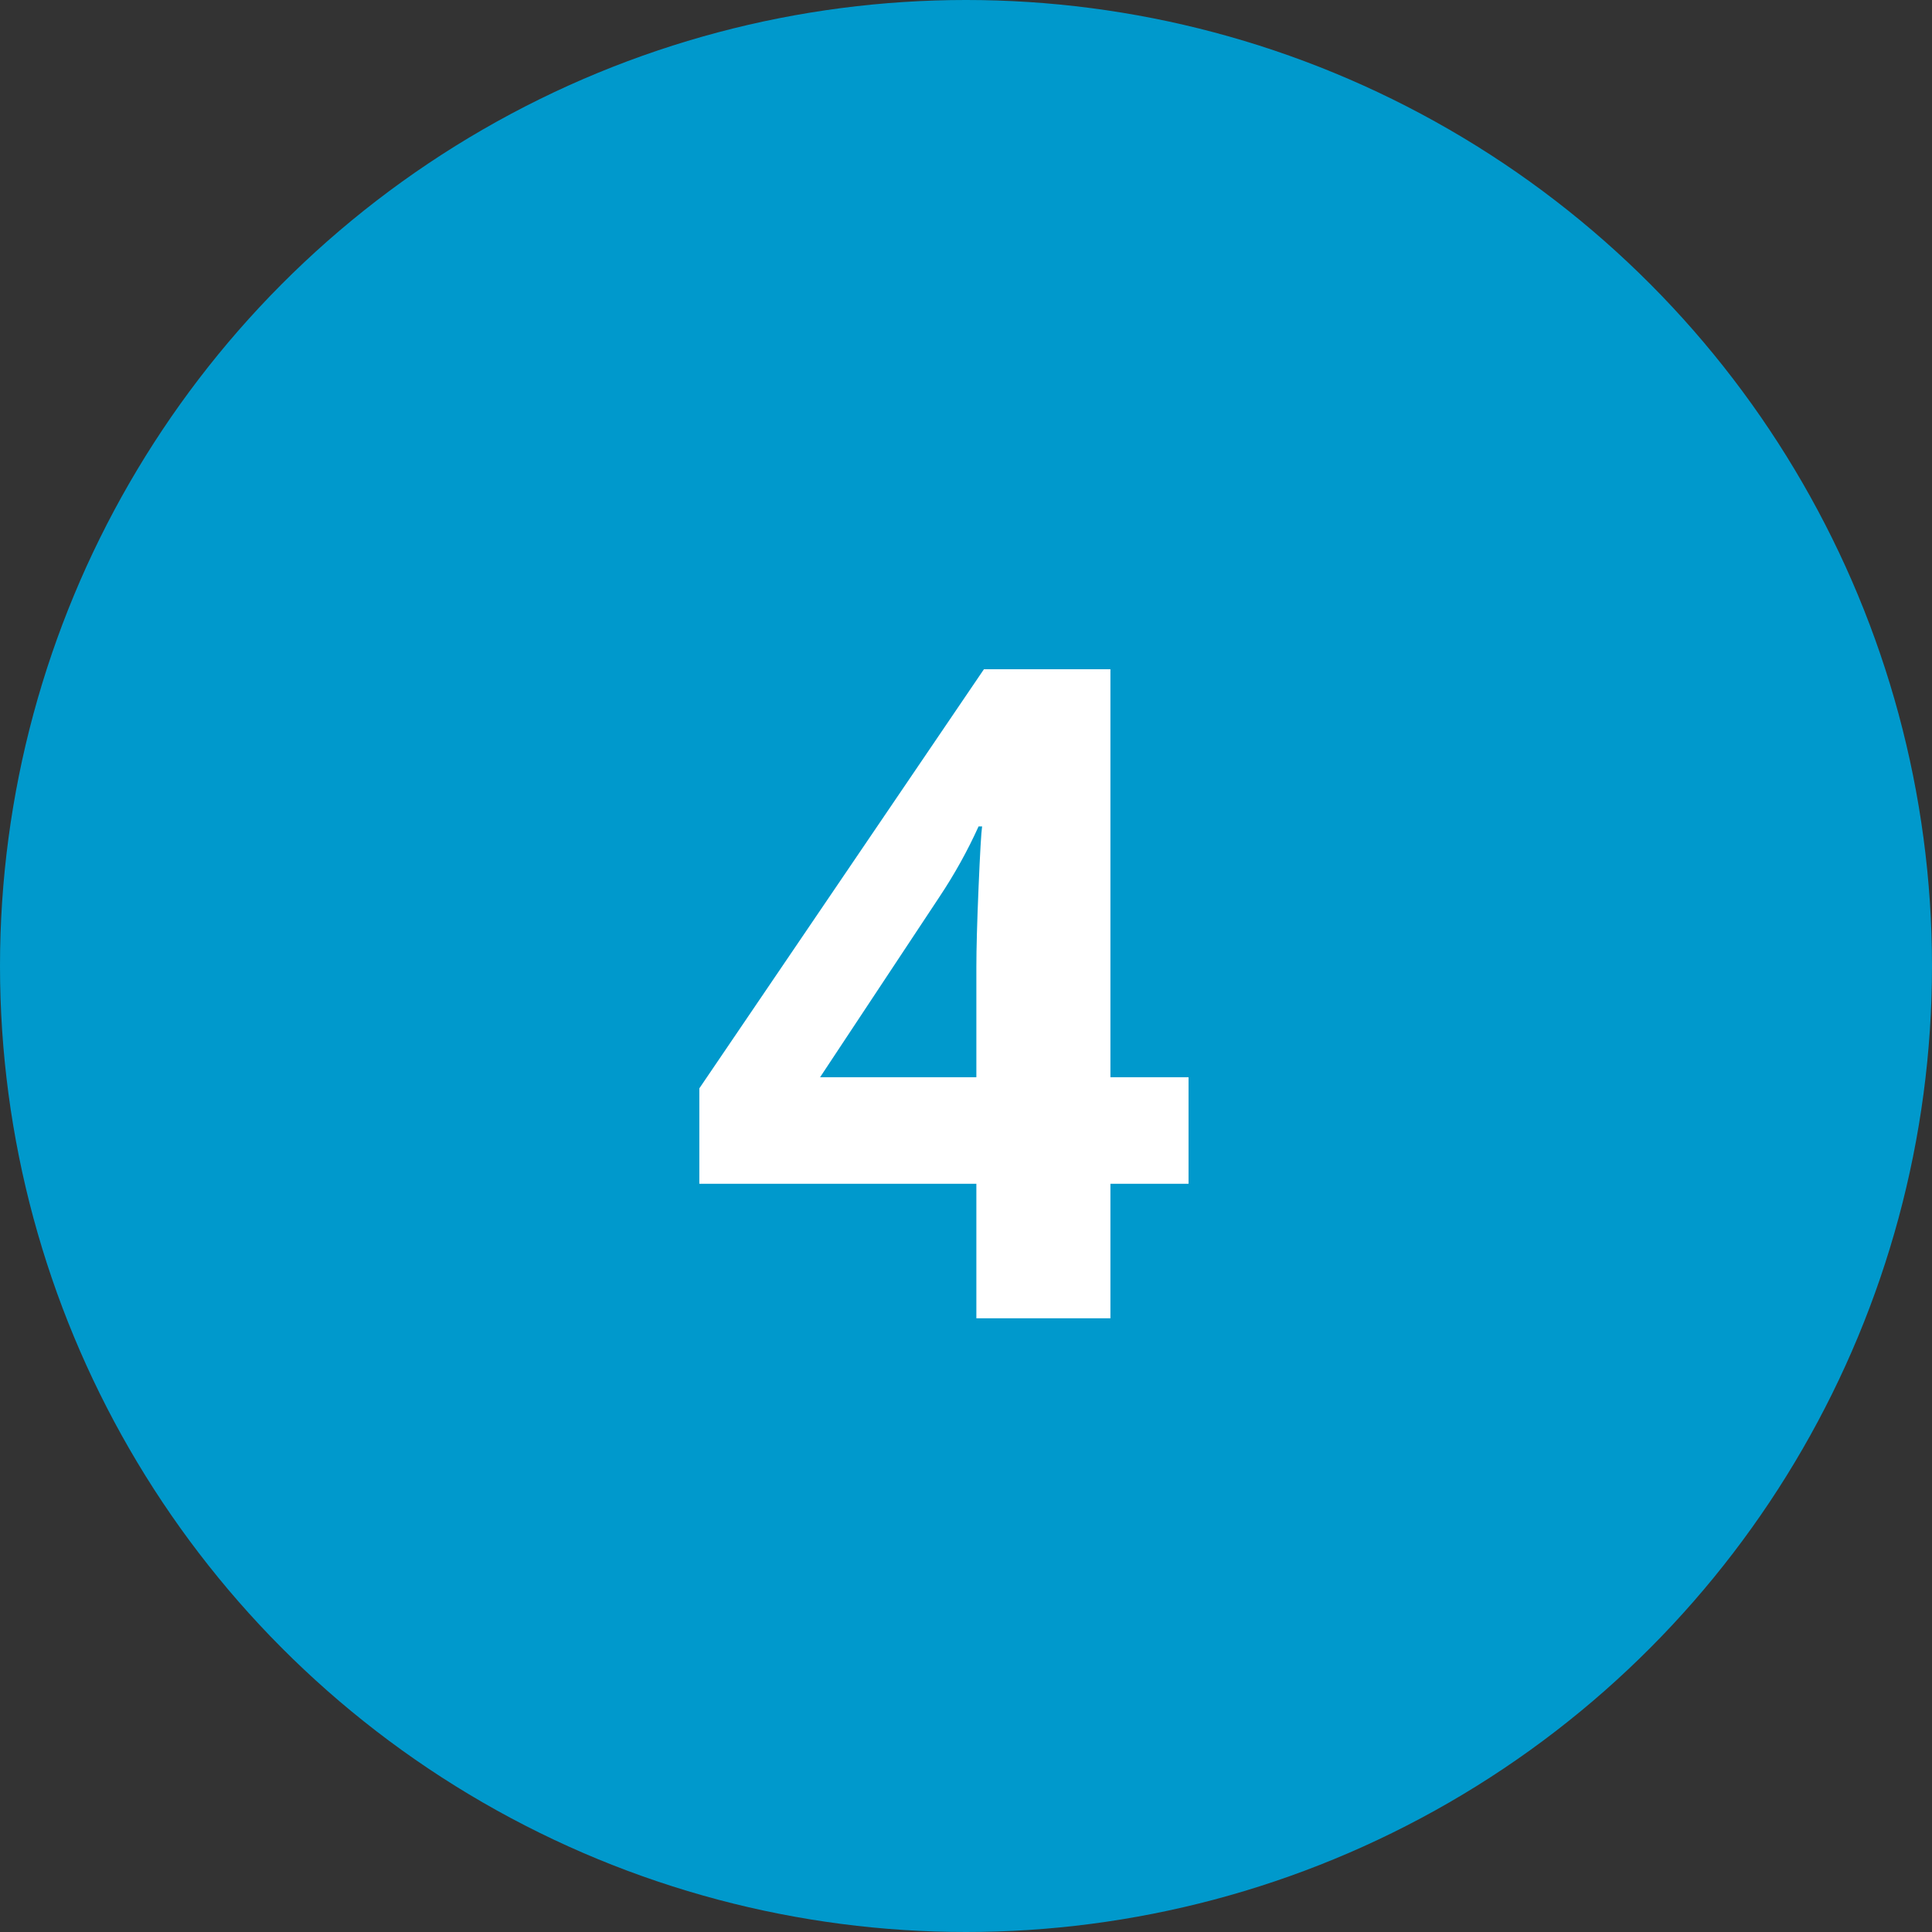 <?xml version="1.0" encoding="UTF-8"?>
<svg width="85px" height="85px" viewBox="0 0 85 85" version="1.1" xmlns="http://www.w3.org/2000/svg" xmlns:xlink="http://www.w3.org/1999/xlink">
    <rect x="0" y="0" width="85" height="85" fill="#333333" stroke="none"/>
    <title>Group 28</title>
    <g id="KSL-PHEAA-PAGES" stroke="none" stroke-width="1" fill="none" fill-rule="evenodd">
        <g id="Homepage" transform="translate(-1141, -1886)">
            <g id="Group-28" transform="translate(1141, 1886)">
                <circle id="Oval-Copy-3" fill="#0099CC" cx="42.5" cy="42.5" r="42.5"></circle>
                <g id="4" transform="translate(30.768, 29.445)" fill="#FFFFFF" fill-rule="nonzero">
                    <path d="M21.523,22.637 L18.086,22.637 L18.086,28.555 L12.188,28.555 L12.188,22.637 L0,22.637 L0,18.438 L12.52,0 L18.086,0 L18.086,17.949 L21.523,17.949 L21.523,22.637 Z M12.188,17.949 L12.188,13.105 C12.188,12.298 12.22,11.126 12.285,9.59 C12.35,8.053 12.402,7.161 12.441,6.914 L12.285,6.914 C11.803,7.982 11.224,9.023 10.547,10.039 L5.312,17.949 L12.188,17.949 Z" id="Shape"></path>
                </g>
            </g>
        </g>
    </g>
</svg>